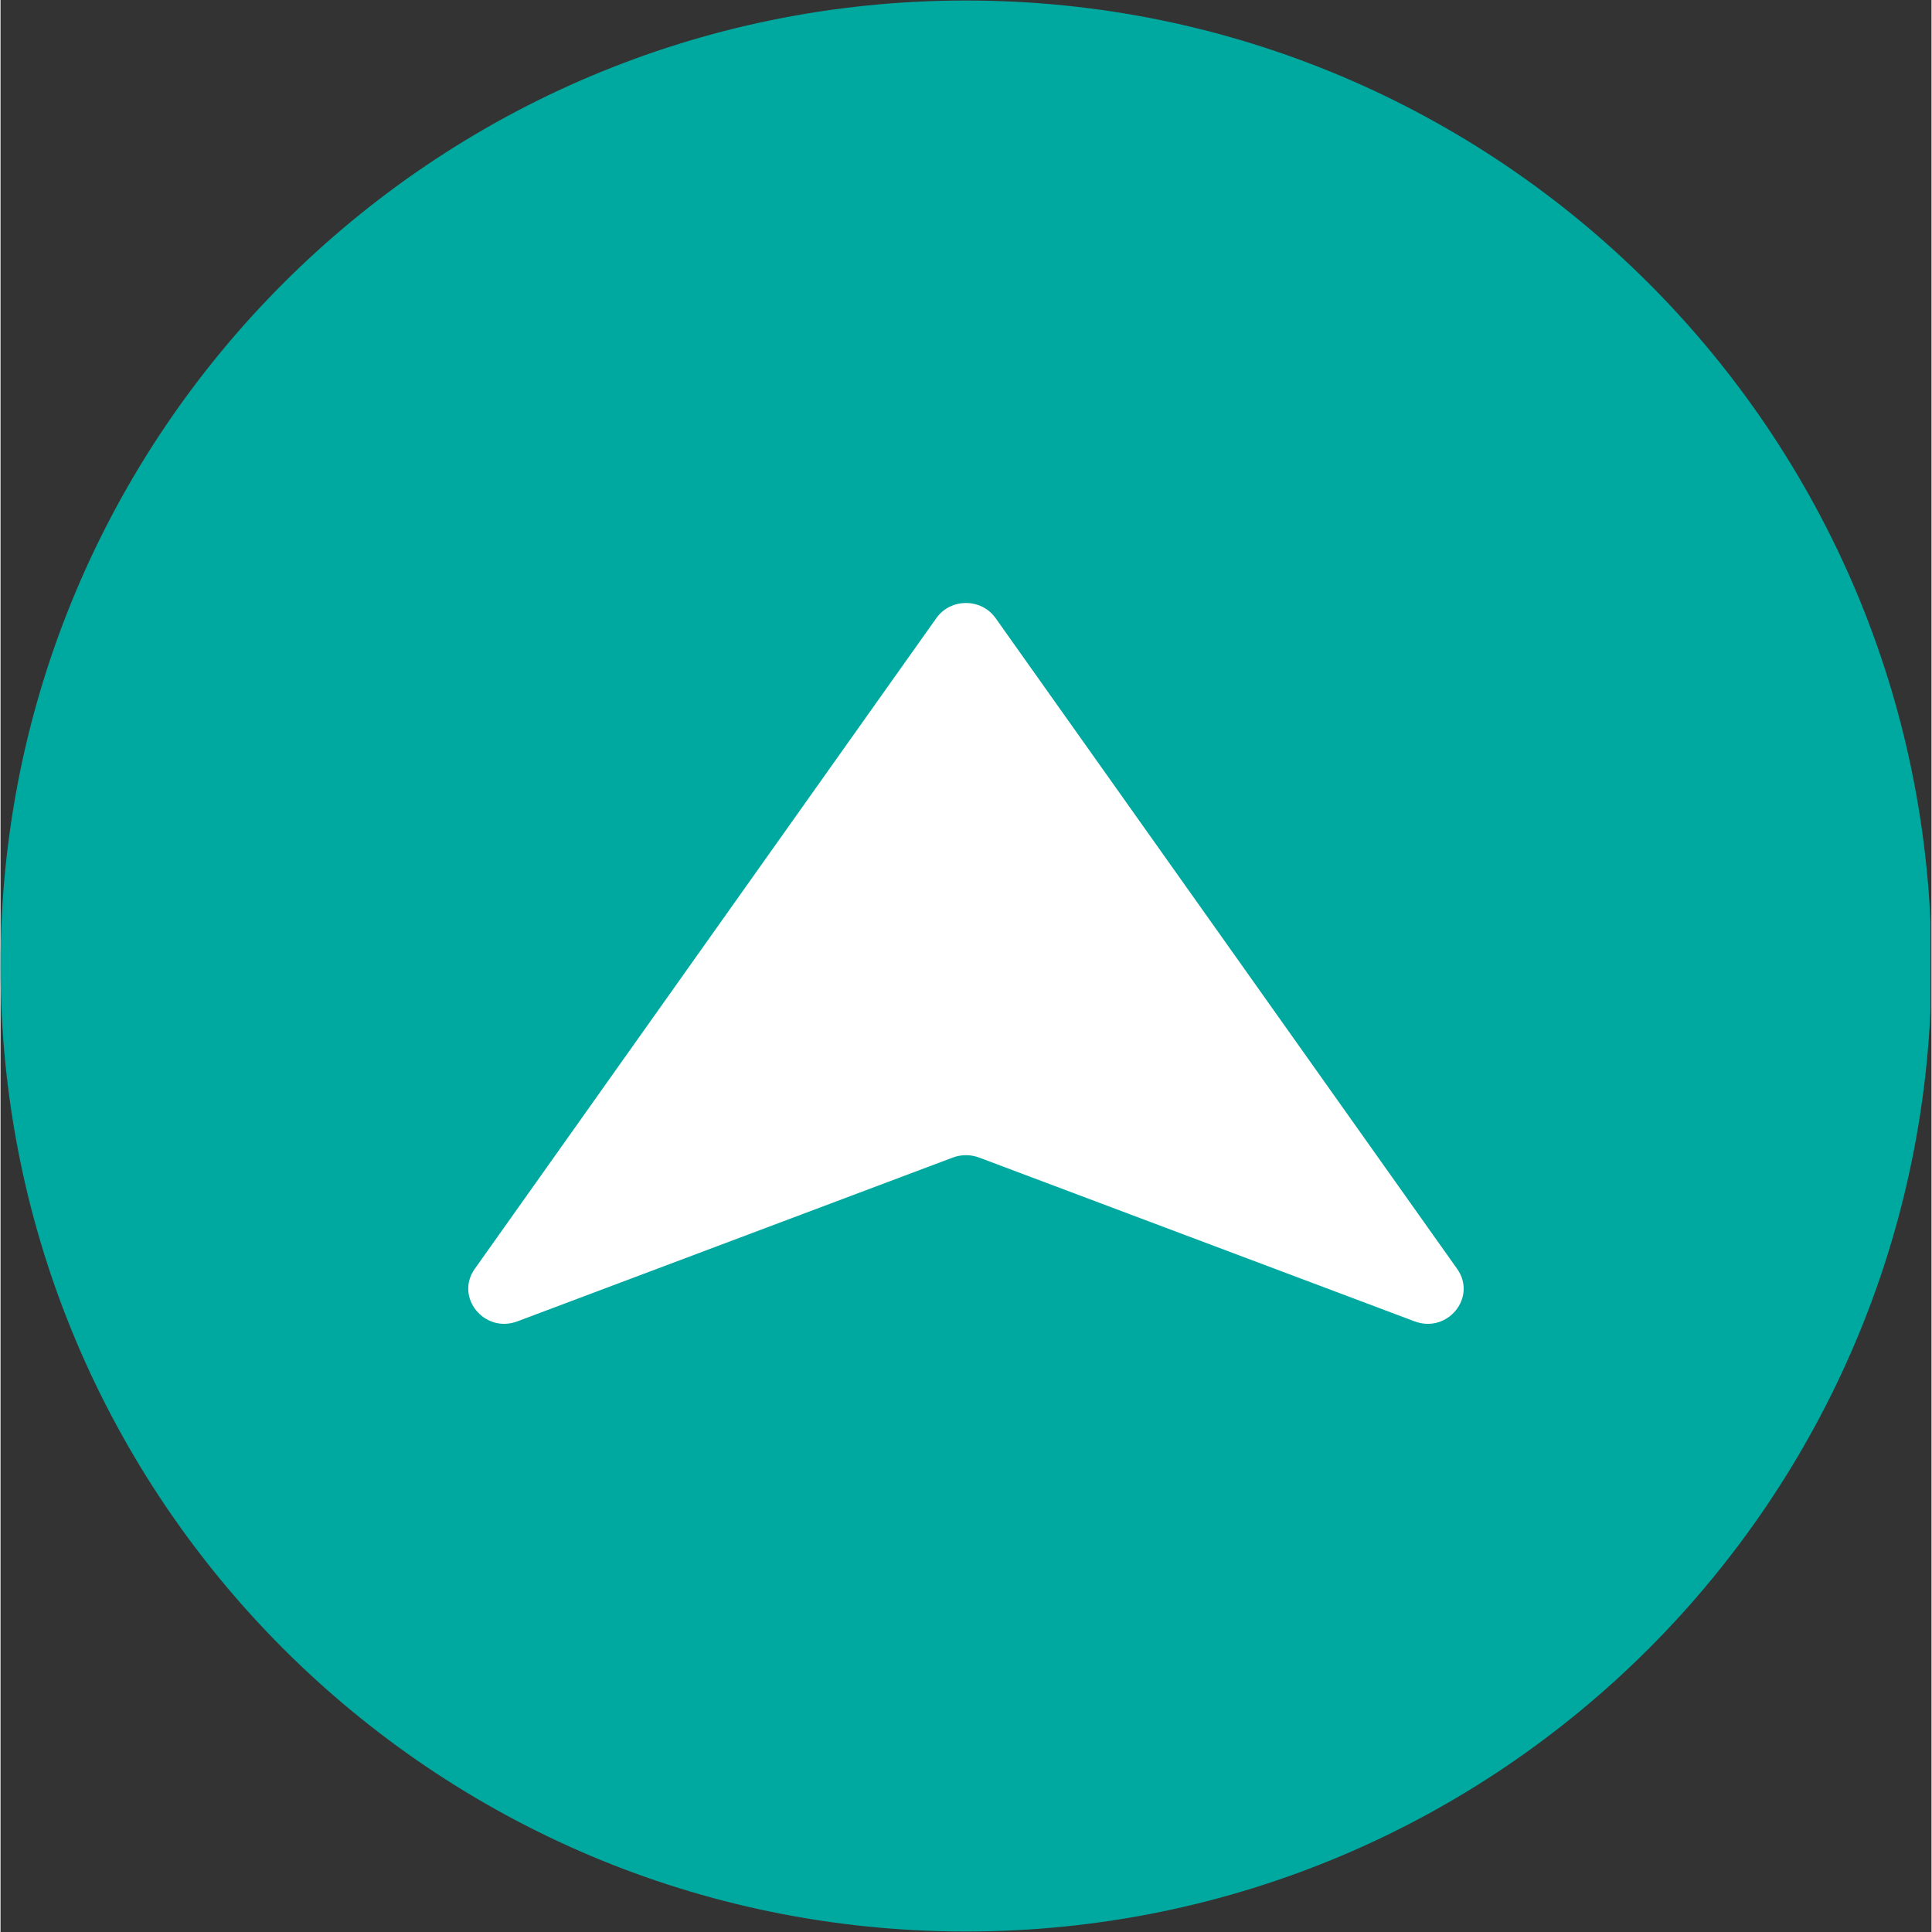 <svg xmlns="http://www.w3.org/2000/svg" xmlns:xlink="http://www.w3.org/1999/xlink" width="300" zoomAndPan="magnify" viewBox="0 0 224.88 225" height="300" preserveAspectRatio="xMidYMid meet" version="1.0">
	<rect x="0" y="0" width="224.88" height="225" fill="#333333" stroke="none"/>
	<defs>
		<clipPath id="059be43dd5">
			<path d="M 0 0.059 L 224.762 0.059 L 224.762 224.938 L 0 224.938 Z M 0 0.059 " clip-rule="nonzero"/>
		</clipPath>
		<clipPath id="0bbbb7e804">
			<path d="M 112.441 0.059 C 50.34 0.059 0 50.402 0 112.5 C 0 174.598 50.34 224.941 112.441 224.941 C 174.539 224.941 224.879 174.598 224.879 112.5 C 224.879 50.402 174.539 0.059 112.441 0.059 Z M 112.441 0.059 " clip-rule="nonzero"/>
		</clipPath>
	</defs>
	<g clip-path="url(#059be43dd5)">
		<g clip-path="url(#0bbbb7e804)">
			<path fill="rgb(0,169,159)" d="M 0 0.059 L 224.879 0.059 L 224.879 224.941 L 0 224.941 Z M 0 0.059 " fill-opacity="1" fill-rule="nonzero"/>
		</g>
	</g>
	<path fill="#ffffff" d="M 55.227 147.777 L 108.984 71.988 C 110.648 69.637 114.223 69.637 115.887 71.988 L 169.641 147.777 C 171.977 151.078 168.527 155.328 164.676 153.883 L 113.949 134.801 C 112.973 134.441 111.895 134.441 110.922 134.801 L 60.195 153.883 C 56.352 155.328 52.895 151.078 55.227 147.777 " fill-opacity="1" fill-rule="nonzero"/>
</svg>